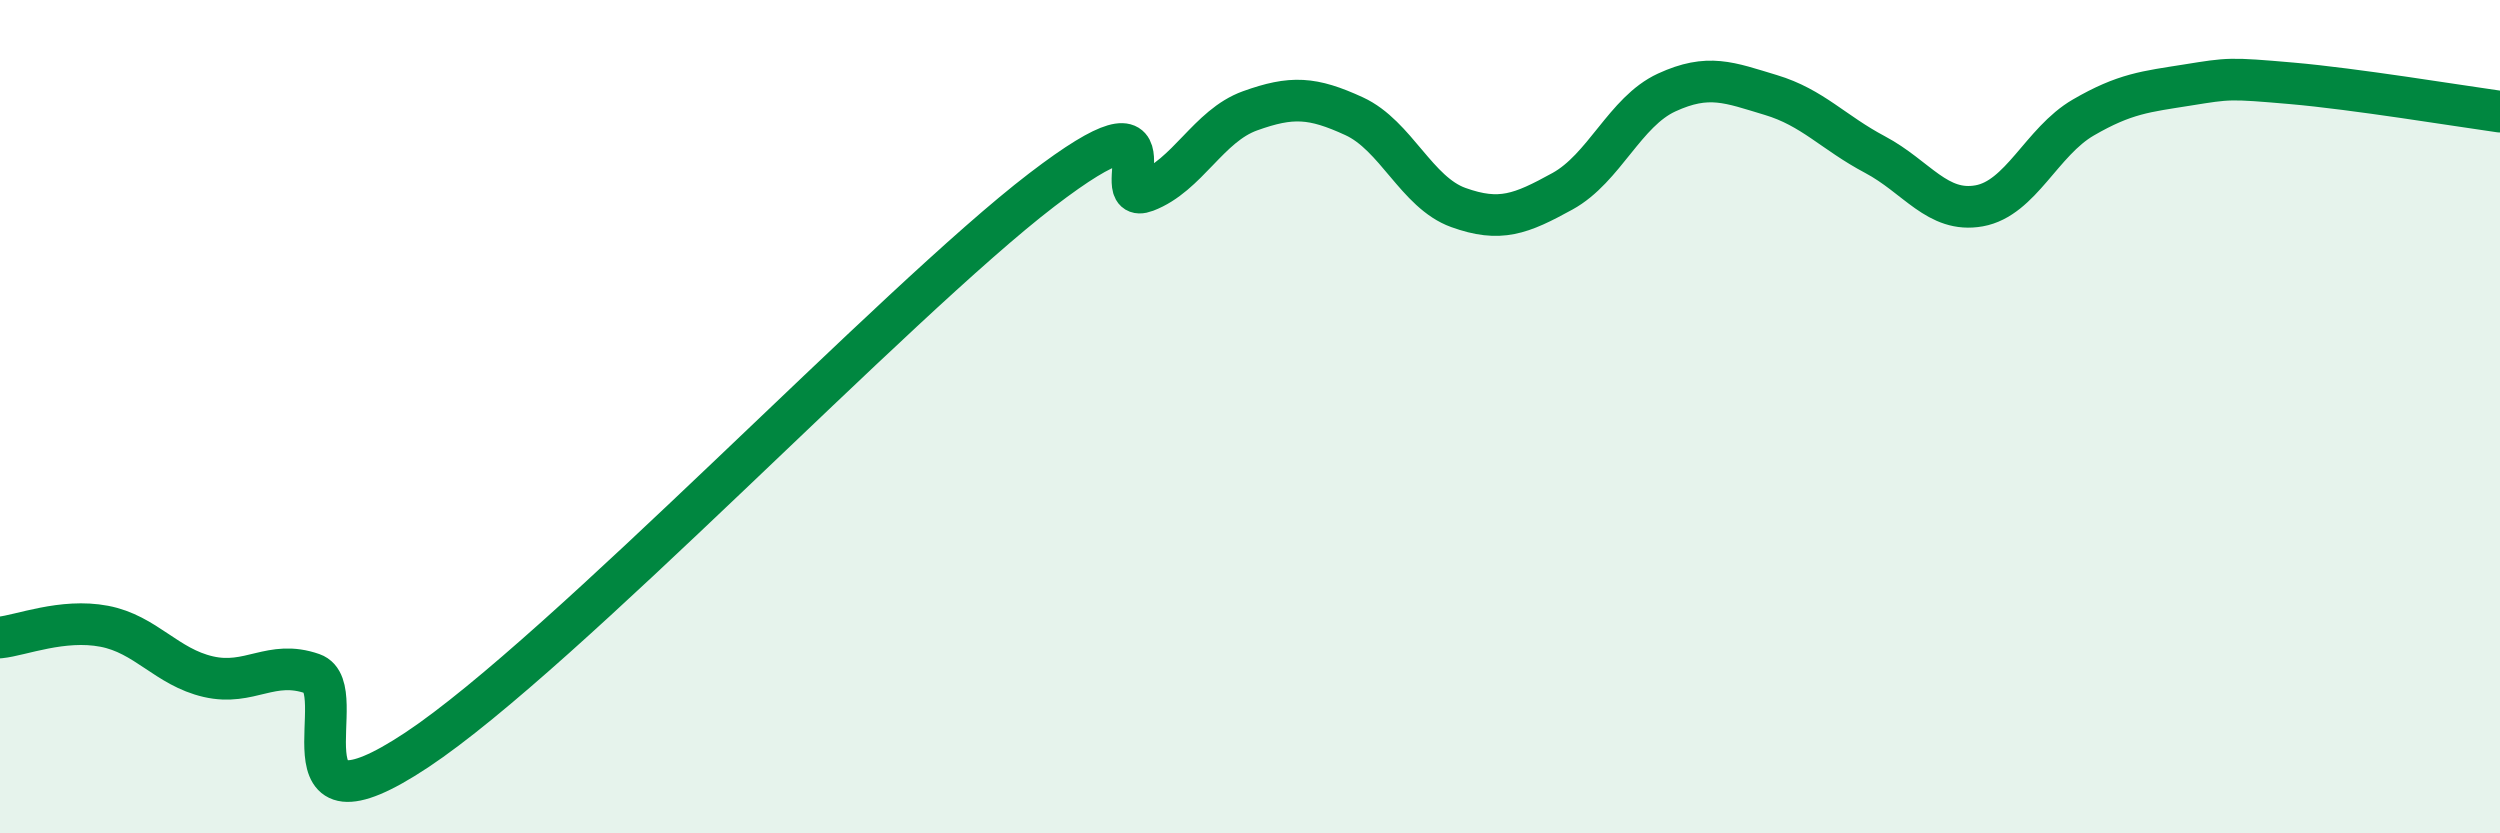 
    <svg width="60" height="20" viewBox="0 0 60 20" xmlns="http://www.w3.org/2000/svg">
      <path
        d="M 0,15.3 C 0.5,15.25 1.5,14.84 2.5,15.03 C 3.5,15.22 4,16.01 5,16.24 C 6,16.47 6.5,15.82 7.5,16.17 C 8.5,16.52 6.5,20.32 10,18 C 13.5,15.68 21.5,7.24 25,4.56 C 28.5,1.88 26.5,4.97 27.5,4.59 C 28.5,4.21 29,3.02 30,2.66 C 31,2.3 31.5,2.33 32.5,2.79 C 33.5,3.25 34,4.62 35,4.98 C 36,5.34 36.5,5.14 37.5,4.59 C 38.5,4.04 39,2.68 40,2.22 C 41,1.76 41.5,1.98 42.5,2.28 C 43.5,2.58 44,3.18 45,3.71 C 46,4.24 46.5,5.12 47.5,4.94 C 48.5,4.76 49,3.4 50,2.82 C 51,2.24 51.5,2.2 52.5,2.04 C 53.5,1.88 53.5,1.87 55,2 C 56.5,2.13 59,2.54 60,2.68L60 20L0 20Z"
        fill="#008740"
        opacity="0.1"
        stroke-linecap="round"
        stroke-linejoin="round"
      />
      <path
        d="M 0,15.3 C 0.5,15.25 1.5,14.84 2.5,15.03 C 3.5,15.22 4,16.01 5,16.24 C 6,16.47 6.5,15.82 7.5,16.17 C 8.5,16.52 6.5,20.32 10,18 C 13.5,15.68 21.5,7.24 25,4.56 C 28.5,1.88 26.5,4.97 27.5,4.59 C 28.5,4.21 29,3.02 30,2.66 C 31,2.3 31.5,2.33 32.5,2.79 C 33.5,3.25 34,4.62 35,4.98 C 36,5.34 36.5,5.14 37.5,4.59 C 38.5,4.04 39,2.68 40,2.22 C 41,1.76 41.5,1.98 42.5,2.28 C 43.5,2.58 44,3.18 45,3.71 C 46,4.24 46.5,5.12 47.5,4.94 C 48.5,4.76 49,3.4 50,2.82 C 51,2.24 51.5,2.2 52.5,2.04 C 53.5,1.88 53.5,1.87 55,2 C 56.5,2.13 59,2.54 60,2.68"
        stroke="#008740"
        stroke-width="1"
        fill="none"
        stroke-linecap="round"
        stroke-linejoin="round"
      />
    </svg>
  